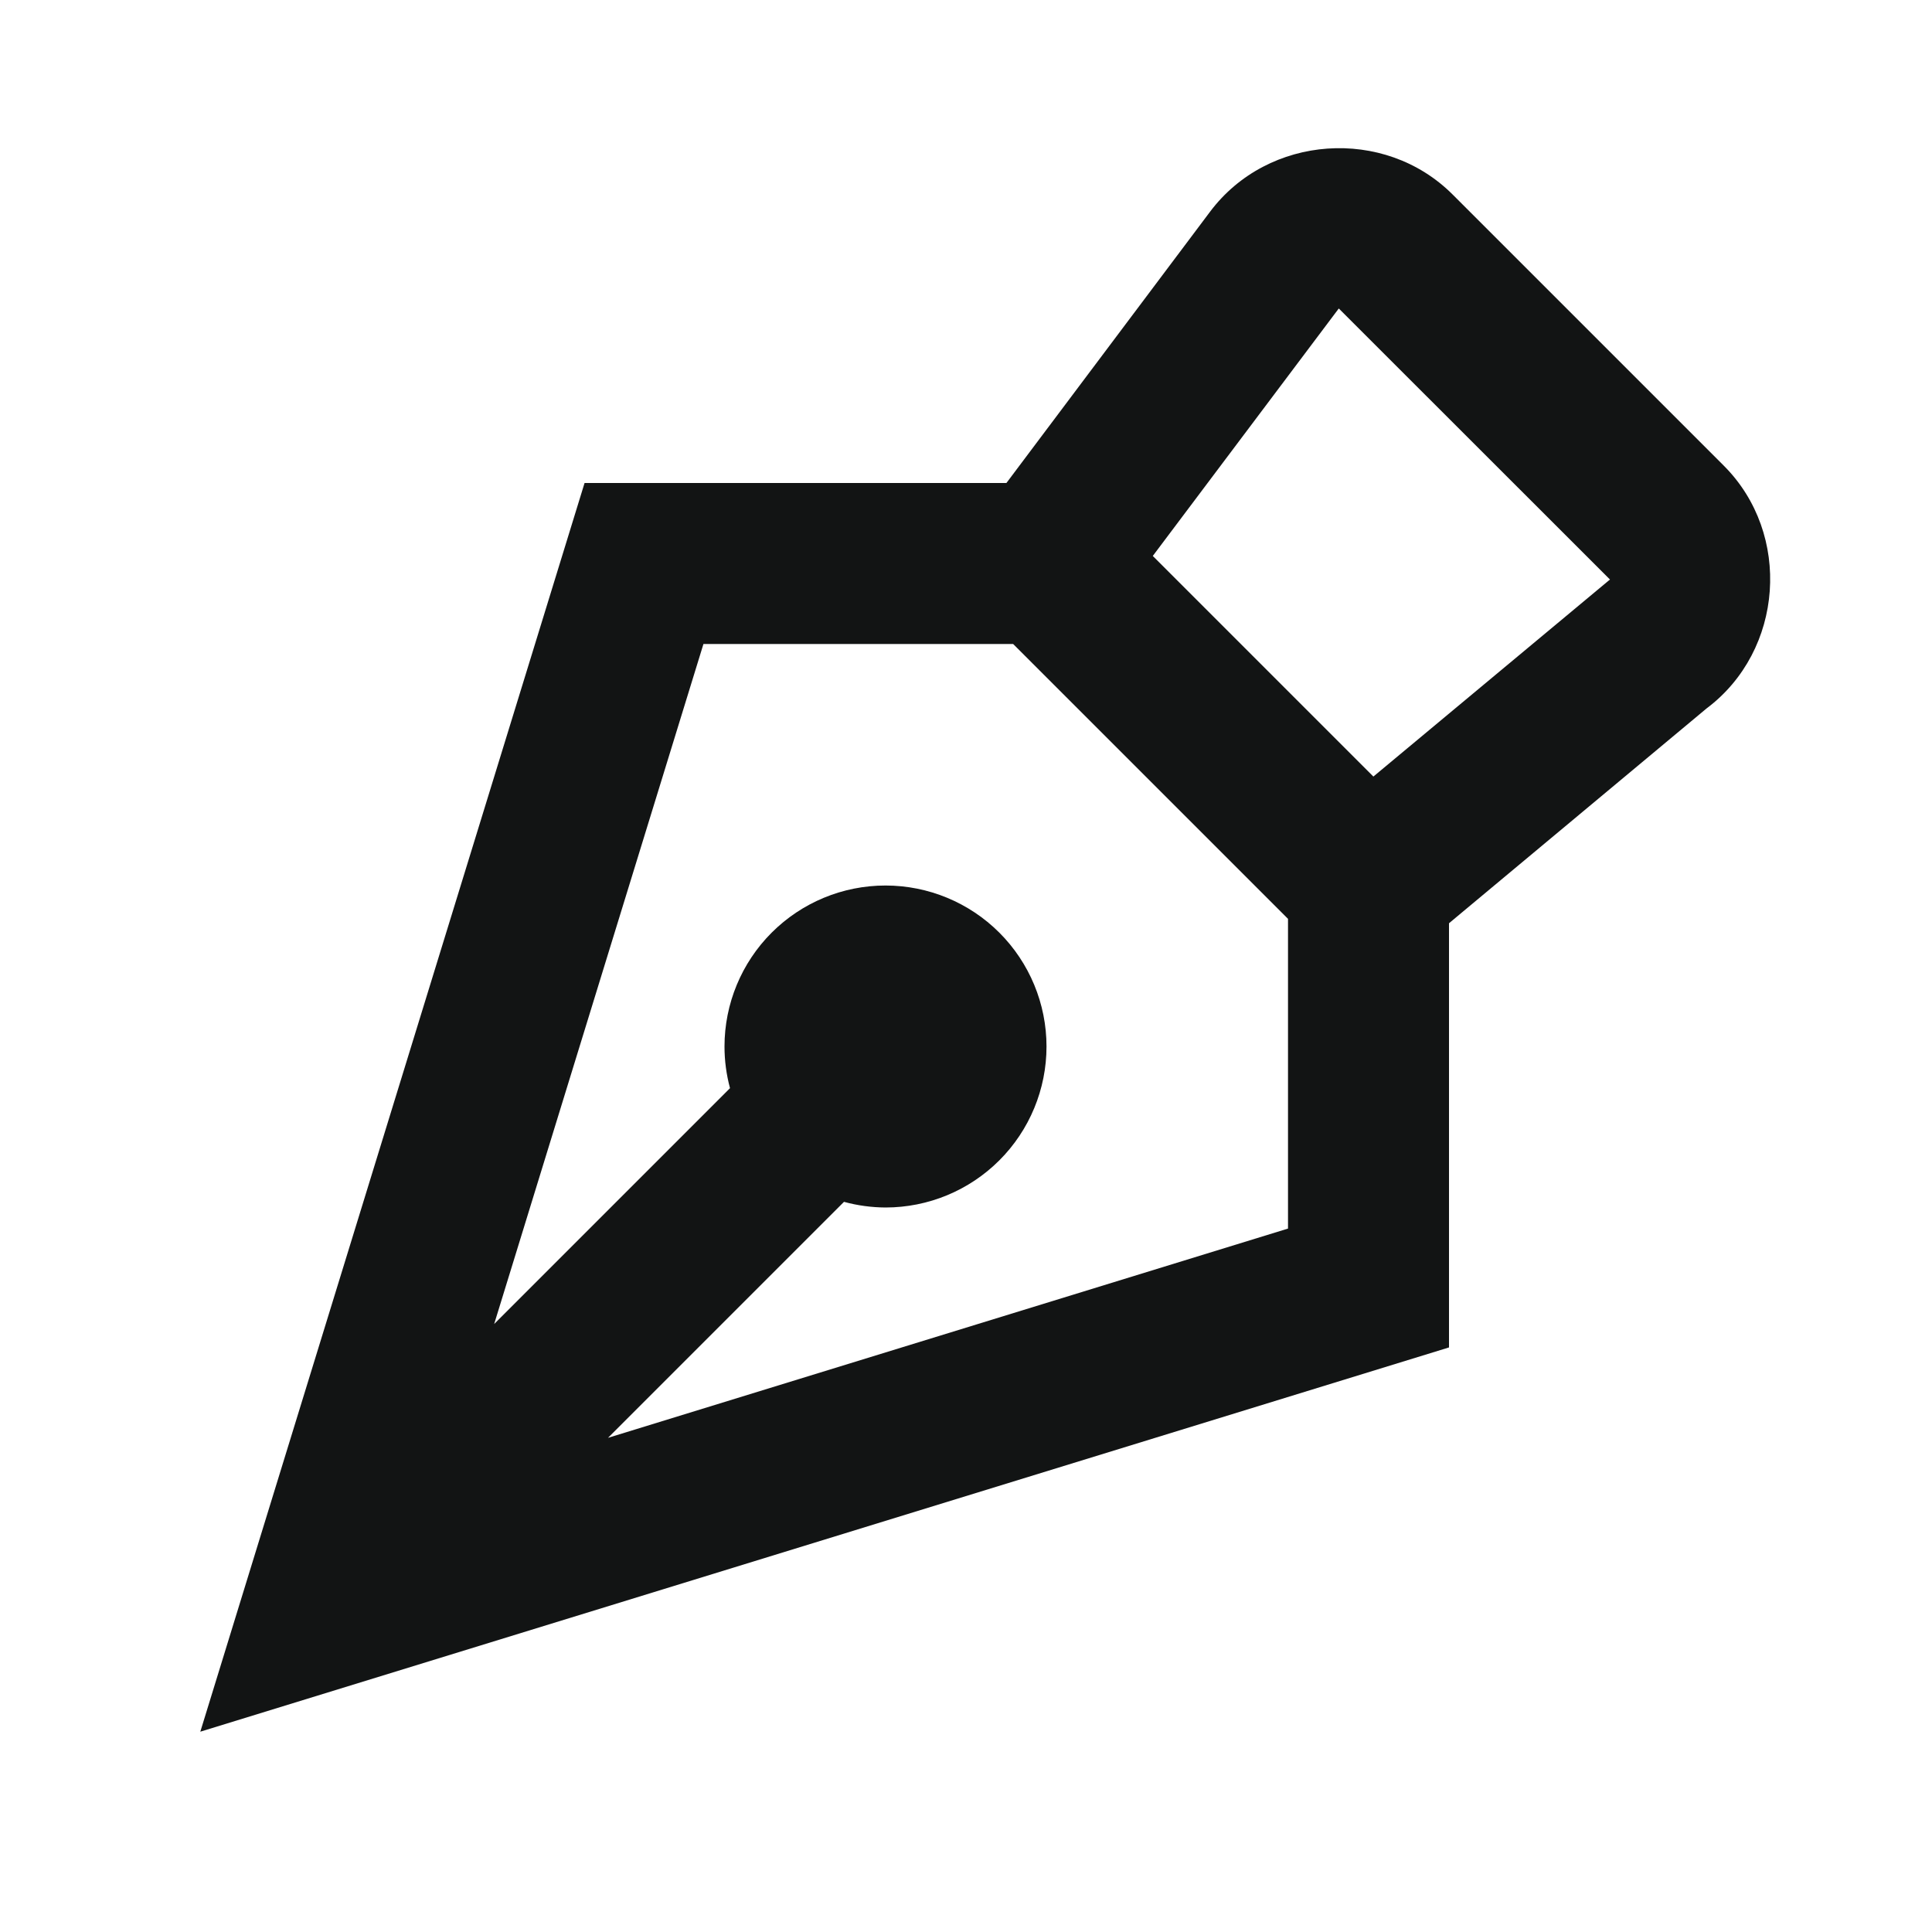 <?xml version="1.0" encoding="UTF-8"?> <svg xmlns="http://www.w3.org/2000/svg" width="100" height="100" viewBox="0 0 100 100" fill="none"><path d="M68.709 7.691C66.386 7.855 64.129 8.962 62.63 10.962L52.092 25H45.833H30.257L10.368 89.632L75 69.743V54.167V47.787L88.33 36.67C92.331 33.672 92.757 27.637 89.225 24.105L75.187 10.067C73.421 8.301 71.033 7.526 68.709 7.691ZM69.295 15.967L83.333 29.997L83.252 30.062L71.086 40.194L59.668 28.776L69.295 15.967ZM36.41 33.334H45.833H52.441L66.667 47.559V54.167V63.591L31.47 74.422L43.685 62.207C44.385 62.398 45.108 62.496 45.833 62.5C48.044 62.5 50.163 61.622 51.726 60.059C53.289 58.497 54.167 56.377 54.167 54.167C54.167 51.957 53.289 49.837 51.726 48.274C50.163 46.712 48.044 45.834 45.833 45.834C43.623 45.834 41.504 46.712 39.941 48.274C38.378 49.837 37.5 51.957 37.5 54.167C37.5 54.895 37.596 55.62 37.785 56.323L25.578 68.531L36.41 33.334Z" fill="#121414"></path></svg> 